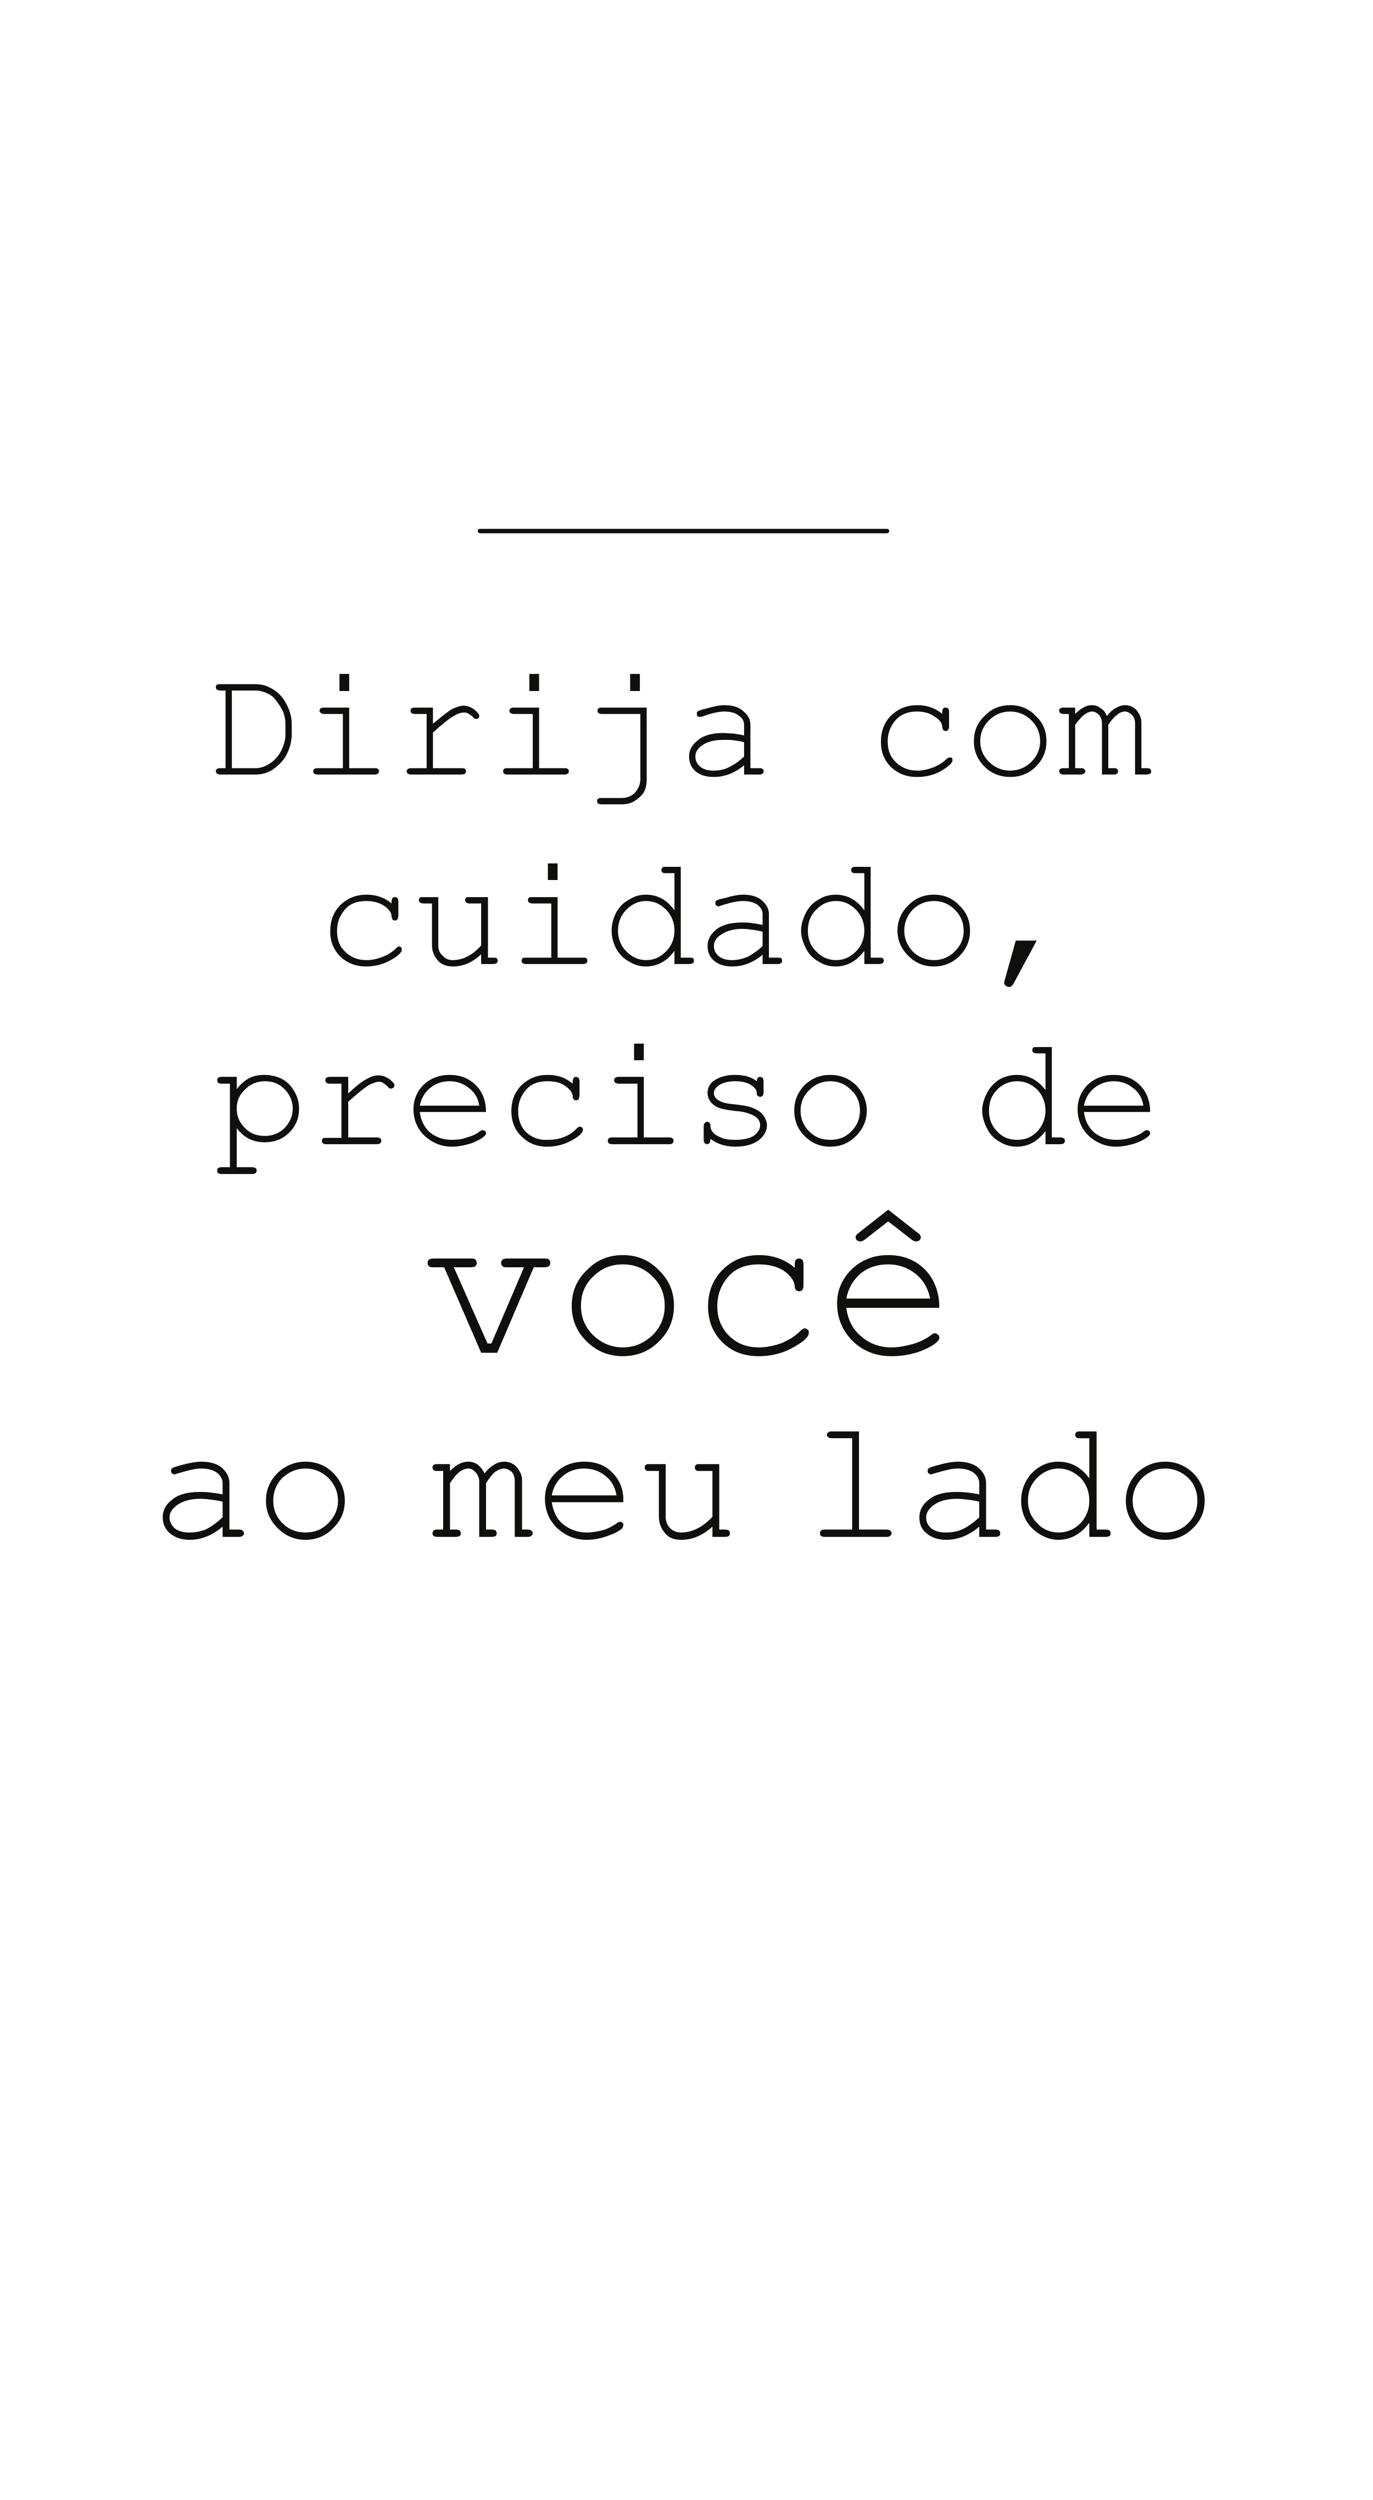 <?xml version="1.0" encoding="UTF-8" standalone="no"?>
<svg
   xmlns:dc="http://purl.org/dc/elements/1.1/"
   xmlns:cc="http://creativecommons.org/ns#"
   xmlns:rdf="http://www.w3.org/1999/02/22-rdf-syntax-ns#"
   xmlns:svg="http://www.w3.org/2000/svg"
   xmlns="http://www.w3.org/2000/svg"
   viewBox="0 0 208 378.667"
   height="378.667"
   width="208"
   xml:space="preserve"
   id="svg2"
   version="1.1"><defs
     id="defs6"><clipPath
       id="clipPath20"
       clipPathUnits="userSpaceOnUse"><path
         id="path18"
         d="M 0,0 H 1559.34 V 2834.65 H 0 Z" /></clipPath></defs><g
     transform="matrix(1.333,0,0,-1.333,0,378.667)"
     id="g10"><g
       transform="scale(0.1)"
       id="g12"><g
         id="g14"><g
           clip-path="url(#clipPath20)"
           id="g16"><path
             id="path22"
             style="fill:#100f0d;fill-opacity:1;fill-rule:nonzero;stroke:none"
             d="M 1008.33,2234.8 H 545.719 c -1.66,0 -2.766,1.11 -2.766,2.77 0,1.12 1.106,2.23 2.766,2.23 h 462.611 c 1.1,0 2.21,-1.11 2.21,-2.23 0,-1.66 -1.11,-2.77 -2.21,-2.77 v 0" /><path
             id="path24"
             style="fill:#100f0d;fill-opacity:1;fill-rule:nonzero;stroke:none"
             d="m 1221.92,2036.7 v -7.21 c 6.64,6.65 12.73,9.99 18.82,9.99 3.87,0 7.19,-1.11 9.96,-3.34 3.32,-1.66 5.53,-4.99 7.19,-8.87 3.32,3.88 6.64,7.21 9.96,8.87 3.87,2.23 7.19,3.34 10.51,3.34 4.98,0 9.41,-1.67 12.73,-5 3.87,-4.44 6.09,-9.43 6.09,-14.98 v -51.61 h 6.08 c 1.66,0 3.32,0 3.88,-1.11 1.1,-0.55 1.1,-1.1 1.1,-2.22 0,-1.11 0,-2.22 -1.1,-2.77 -0.56,-0.56 -2.22,-1.11 -3.88,-1.11 h -13.28 v 58.27 c 0,3.88 -1.1,6.65 -3.32,9.43 -2.76,2.22 -4.98,3.88 -8.3,3.88 -2.76,0 -5.53,-1.11 -8.3,-3.33 -3.32,-2.22 -6.64,-6.1 -10.51,-11.65 v -49.39 h 6.09 c 2.21,0 3.32,0 3.87,-1.11 1.11,-0.55 1.11,-1.1 1.11,-2.22 0,-1.11 0,-2.22 -1.11,-2.77 -0.55,-0.56 -1.66,-1.11 -3.87,-1.11 h -13.28 v 57.71 c 0,3.88 -1.11,7.21 -3.32,9.99 -2.22,2.22 -4.98,3.88 -7.75,3.88 -2.77,0 -5.53,-1.11 -7.75,-2.77 -3.87,-2.22 -7.19,-6.66 -11.62,-12.21 v -49.39 h 6.64 c 1.66,0 2.77,0 3.32,-1.11 1.11,-0.55 1.66,-1.1 1.66,-2.22 0,-1.11 -0.55,-2.22 -1.66,-2.77 -0.55,-0.56 -1.66,-1.11 -3.32,-1.11 h -19.92 c -1.66,0 -2.77,0.55 -3.87,1.11 -0.56,0.55 -1.11,1.66 -1.11,2.77 0,1.12 0.55,1.67 1.11,2.22 1.1,1.11 2.21,1.11 3.87,1.11 h 6.09 v 61.6 h -6.09 c -1.66,0 -2.77,0.55 -3.87,1.11 -0.56,0.55 -1.11,1.66 -1.11,2.77 0,1.11 0.55,1.67 1.11,2.22 1.1,1.11 2.21,1.11 3.87,1.11 z m -39.84,-38.29 c 0,9.44 -3.32,17.2 -9.96,23.86 -6.64,6.66 -14.94,9.99 -24.35,9.99 -8.85,0 -17.15,-3.33 -23.79,-9.99 -6.64,-6.66 -9.96,-14.42 -9.96,-23.86 0,-8.87 3.32,-16.64 9.96,-23.3 6.64,-6.66 14.94,-9.99 23.79,-9.99 9.41,0 17.71,3.33 24.35,9.99 6.64,6.66 9.96,14.43 9.96,23.3 z m 7.19,0 c 0,-11.09 -3.87,-20.53 -12.17,-28.85 -7.75,-7.77 -17.71,-11.65 -28.78,-11.65 -11.62,0 -21.58,3.88 -29.32,11.65 -8.3,8.32 -12.18,17.76 -12.18,28.85 0,11.66 3.88,21.09 12.18,28.86 7.74,8.32 17.7,12.21 29.32,12.21 11.07,0 21.03,-3.89 28.78,-12.21 8.3,-7.77 12.17,-17.2 12.17,-28.86 z m -118.42,31.08 v 2.22 c 0,2.22 0.56,3.33 1.11,3.88 0.55,1.11 1.66,1.11 2.77,1.11 1.1,0 1.66,0 2.76,-1.11 0.56,-0.55 1.11,-1.66 1.11,-3.88 v -16.65 c 0,-1.67 -0.55,-2.77 -1.11,-3.88 -1.1,-0.56 -1.66,-1.11 -2.76,-1.11 -1.11,0 -1.66,0.55 -2.77,1.11 -0.55,0.55 -0.55,1.66 -1.11,3.32 0,4.45 -2.76,8.33 -8.3,11.66 -4.98,3.88 -11.62,6.1 -20.47,6.1 -11.07,0 -19.37,-3.88 -24.9,-10.54 -5.53,-6.66 -8.3,-14.43 -8.3,-23.31 0,-9.98 2.77,-17.75 9.41,-23.86 6.08,-6.1 14.38,-9.43 24.34,-9.43 5.54,0 11.07,1.11 17.16,3.33 6.08,2.22 11.62,5.55 16.04,9.99 1.11,1.11 2.22,1.66 3.32,1.66 1.11,0 1.66,0 2.77,-0.55 0.55,-1.11 0.55,-1.67 0.55,-2.78 0,-2.22 -2.76,-5.55 -8.85,-9.43 -9.41,-6.66 -19.92,-9.43 -31.54,-9.43 -12.17,0 -21.58,3.88 -29.33,11.09 -7.74,7.77 -11.62,17.2 -11.62,28.86 0,12.21 3.88,22.19 11.62,29.96 8.3,7.77 17.71,11.66 29.88,11.66 11.07,0 20.48,-3.34 28.22,-9.99 z M 845.637,1997.3 c -3.321,1.11 -7.192,1.67 -11.067,2.22 -3.875,0.56 -7.746,0.56 -12.172,0.56 -10.515,0 -19.367,-2.22 -24.902,-6.66 -4.98,-3.33 -7.195,-7.77 -7.195,-12.21 0,-4.44 1.66,-8.32 5.535,-11.65 3.32,-2.78 8.301,-4.44 14.941,-4.44 6.641,0 12.172,1.11 17.707,3.88 5.536,2.78 11.621,6.66 17.153,12.21 z m 0,-36.62 v 10.54 c -10.512,-8.88 -22.133,-13.31 -34.309,-13.31 -8.851,0 -16.047,2.22 -21.027,6.65 -4.981,4.44 -7.192,9.99 -7.192,16.65 0,7.22 3.321,13.32 9.961,18.31 6.086,5.55 16.047,8.33 28.774,8.33 3.32,0 6.64,-0.56 11.066,-0.56 3.875,-0.56 8.301,-1.11 12.727,-2.22 v 11.66 c 0,4.43 -1.66,7.76 -5.532,10.54 -3.875,3.33 -9.41,4.99 -17.156,4.99 -5.531,0 -13.832,-1.66 -24.347,-5.55 -1.661,-0.55 -2.766,-0.55 -3.321,-0.55 -1.105,0 -1.66,0 -2.765,1.11 -0.555,0.55 -0.555,1.66 -0.555,2.77 0,0.56 0,1.67 0.555,2.22 1.105,0.56 4.425,2.22 9.961,3.33 9.406,2.78 16.046,3.89 21.027,3.89 9.406,0 16.601,-2.22 21.582,-7.22 5.531,-4.44 7.746,-9.43 7.746,-15.53 v -48.84 h 9.961 c 2.215,0 3.32,0 3.875,-1.11 1.105,-0.55 1.105,-1.1 1.105,-2.22 0,-1.11 0,-2.22 -1.105,-2.77 -0.555,-0.56 -1.66,-1.11 -3.875,-1.11 z m -117.864,68.81 h -44.269 c -1.66,0 -2.766,0.55 -3.32,1.11 -1.106,0.55 -1.106,1.66 -1.106,2.77 0,1.11 0,1.67 1.106,2.22 0.554,1.11 1.66,1.11 3.32,1.11 h 51.465 v -81.02 c 0,-6.65 -1.11,-11.65 -3.875,-16.09 -2.77,-3.88 -6.641,-7.21 -11.621,-9.98 -3.321,-1.67 -7.746,-2.78 -12.727,-2.78 h -23.242 c -1.66,0 -3.32,0.56 -3.871,1.11 -0.555,0.56 -1.11,1.67 -1.11,2.77 0,1.11 0.555,1.67 1.11,2.22 0.551,1.11 2.211,1.11 3.871,1.11 h 23.242 c 6.086,0 11.067,2.23 14.942,6.11 3.871,4.44 6.085,9.43 6.085,15.53 z m -0.554,45.5 v -19.42 h -11.067 v 19.42 z M 612.676,2036.7 v -68.81 h 28.773 c 1.66,0 3.321,0 3.875,-1.11 1.106,-0.55 1.106,-1.1 1.106,-2.22 0,-1.11 0,-2.22 -1.106,-2.77 -0.554,-0.56 -2.215,-1.11 -3.875,-1.11 h -64.742 c -2.215,0 -3.32,0.55 -3.875,1.11 -0.551,0.55 -1.105,1.66 -1.105,2.77 0,1.12 0.554,1.67 1.105,2.22 0.555,1.11 1.66,1.11 3.875,1.11 h 28.773 v 61.6 h -21.582 c -1.66,0 -2.765,0.55 -3.871,1.11 -0.554,0.55 -1.105,1.66 -1.105,2.77 0,1.11 0.551,1.67 1.105,2.22 1.106,1.11 2.211,1.11 3.871,1.11 z m 0,38.29 v -19.42 h -11.067 v 19.42 z M 492.043,2036.7 v -18.31 c 9.961,8.32 17.152,13.87 21.582,16.65 4.98,2.22 9.406,3.88 13.277,3.88 4.43,0 8.301,-1.66 12.176,-4.44 3.875,-3.33 5.535,-5.55 5.535,-6.66 0,-1.66 0,-2.22 -1.109,-3.33 -0.551,-0.55 -1.66,-0.55 -2.766,-0.55 -0.554,0 -1.105,0 -1.105,0 -0.555,0 -1.11,1.11 -2.215,2.22 -2.215,1.66 -3.871,3.33 -5.535,3.88 -1.66,1.11 -3.32,1.11 -4.426,1.11 -3.32,0 -7.191,-1.11 -11.621,-3.88 -4.426,-2.22 -12.727,-8.88 -23.793,-18.87 v -40.51 h 32.648 c 1.661,0 3.321,0 3.872,-1.11 0.554,-0.55 1.109,-1.1 1.109,-2.22 0,-1.11 -0.555,-2.22 -1.109,-2.77 -0.551,-0.56 -2.211,-1.11 -3.872,-1.11 h -57.55 c -1.661,0 -2.766,0.55 -3.871,1.11 -0.555,0.55 -1.11,1.66 -1.11,2.77 0,0.56 0.555,1.67 1.11,2.22 0.55,0.56 2.21,1.11 3.871,1.11 h 17.707 v 61.6 h -13.282 c -2.211,0 -3.32,0.55 -3.871,1.11 -1.105,0.55 -1.105,1.66 -1.105,2.77 0,1.11 0,1.67 1.105,2.22 0.551,1.11 1.66,1.11 3.871,1.11 z m -95.18,0 v -68.81 h 28.778 c 2.211,0 3.32,0 3.871,-1.11 1.109,-0.55 1.109,-1.1 1.109,-2.22 0,-1.11 0,-2.22 -1.109,-2.77 -0.551,-0.56 -1.66,-1.11 -3.871,-1.11 h -64.743 c -1.66,0 -2.769,0.55 -3.875,1.11 -0.554,0.55 -1.105,1.66 -1.105,2.77 0,1.12 0.551,1.67 1.105,2.22 1.106,1.11 2.215,1.11 3.875,1.11 h 28.774 v 61.6 h -21.027 c -2.215,0 -3.321,0.55 -3.875,1.11 -1.106,0.55 -1.661,1.66 -1.661,2.77 0,1.11 0.555,1.67 1.11,2.22 1.105,1.11 2.211,1.11 4.426,1.11 z m 0,38.29 v -19.42 h -11.066 v 19.42 z m -133.355,-107.1 h 27.113 c 6.086,0 11.621,2.22 17.152,6.11 5.536,3.88 9.411,8.88 12.176,14.43 2.766,6.1 4.426,11.65 4.426,17.2 v 13.32 c 0,4.43 -1.105,8.32 -2.215,12.2 -2.211,4.99 -5.531,9.99 -9.406,14.99 -1.66,2.22 -4.981,4.99 -8.852,6.65 -4.429,2.22 -8.855,3.33 -13.281,3.33 h -27.113 z m 890.902,-195.88 h 23.8 l -26.01,-48.27 c -1.66,-3.33 -3.32,-4.44 -5.54,-4.44 -1.66,0 -2.76,0.55 -3.87,1.66 -1.11,0.56 -1.66,2.22 -1.66,3.33 0,0.56 0.55,1.11 0.55,2.22 z m -59.21,11.1 c 0,9.43 -3.32,17.2 -9.96,23.86 -6.64,6.66 -14.39,9.99 -23.79,9.99 -9.41,0 -17.71,-3.33 -24.35,-9.99 -6.09,-6.66 -9.41,-14.43 -9.41,-23.86 0,-8.88 3.32,-16.65 9.41,-23.3 6.64,-6.66 14.94,-9.99 24.35,-9.99 9.4,0 17.15,3.33 23.79,9.99 6.64,6.65 9.96,14.42 9.96,23.3 z m 7.2,0 c 0,-11.1 -3.88,-20.53 -12.18,-28.85 -7.75,-7.77 -17.71,-11.66 -28.77,-11.66 -11.62,0 -21.03,3.89 -29.33,12.21 -7.75,7.77 -12.17,17.2 -12.17,28.3 0,11.65 4.42,21.09 12.17,28.86 8.3,8.32 17.71,12.2 29.33,12.2 11.06,0 21.02,-3.88 28.77,-12.2 8.3,-7.77 12.18,-17.21 12.18,-28.86 z m -120.084,0 c 0,9.43 -3.32,17.76 -9.406,23.86 -6.64,6.66 -13.836,9.99 -22.687,9.99 -8.856,0 -16.602,-3.33 -22.688,-9.99 -6.64,-6.1 -9.406,-14.43 -9.406,-23.86 0,-8.88 2.766,-17.2 9.406,-23.3 6.086,-6.66 13.832,-9.99 22.688,-9.99 8.851,0 16.047,3.33 22.687,9.99 6.086,6.1 9.406,14.42 9.406,23.3 z m 7.196,72.69 v -103.21 h 9.961 c 1.657,0 2.767,0 3.867,-0.55 0.56,-1.11 1.11,-1.67 1.11,-2.78 0,-1.11 -0.55,-2.22 -1.11,-2.77 -1.1,-0.56 -2.21,-1.11 -3.867,-1.11 h -17.157 v 14.98 c -8.851,-11.65 -19.367,-17.76 -32.648,-17.76 -6.641,0 -13.277,1.67 -19.367,5.55 -6.086,3.33 -11.067,8.33 -14.387,14.98 -3.32,6.66 -5.531,13.32 -5.531,19.98 0,7.21 2.211,13.87 5.531,20.53 3.32,6.66 8.301,11.66 14.387,14.98 6.09,3.89 12.726,5.55 19.367,5.55 12.73,0 23.797,-5.55 32.648,-17.75 v 42.17 h -9.961 c -1.66,0 -3.32,0 -3.871,1.11 -1.105,0.55 -1.105,1.66 -1.105,2.77 0,0.56 0,1.67 1.105,2.22 0.551,1.11 2.211,1.11 3.871,1.11 z M 866.668,1782 c -3.324,1.11 -7.195,1.67 -11.07,2.22 -3.871,0.56 -7.746,1.11 -12.172,1.11 -10.516,0 -18.817,-2.77 -24.903,-7.21 -4.98,-3.33 -7.195,-7.77 -7.195,-12.21 0,-4.44 1.66,-8.32 5.535,-11.65 3.321,-2.78 8.301,-4.44 14.942,-4.44 6.64,0 12.726,1.66 18.261,3.88 4.981,2.78 11.067,6.66 16.602,12.21 z m 0,-36.62 v 10.54 c -10.516,-8.88 -22.137,-13.32 -34.313,-13.32 -8.851,0 -16.046,2.22 -21.027,6.66 -4.976,4.44 -7.191,9.99 -7.191,16.65 0,7.21 3.32,13.32 9.961,18.87 6.64,4.99 16.047,7.76 28.773,7.76 3.32,0 7.195,0 11.067,-0.55 3.875,-0.56 8.3,-1.11 12.73,-2.22 v 12.21 c 0,3.88 -1.66,7.21 -5.535,10.54 -3.875,2.78 -9.406,4.44 -17.156,4.44 -5.532,0 -13.832,-1.66 -23.793,-4.99 -2.215,-0.56 -3.321,-1.11 -3.875,-1.11 -1.106,0 -1.661,0.55 -2.211,1.11 -1.11,0.55 -1.11,1.66 -1.11,2.77 0,0.56 0,1.66 0.555,2.22 1.105,1.11 4.426,2.22 9.961,3.33 9.406,2.77 16.047,3.88 21.027,3.88 9.407,0 16.602,-2.22 21.582,-6.66 5.532,-4.99 7.746,-9.98 7.746,-15.53 v -49.39 h 9.961 c 2.211,0 3.321,0 3.871,-0.55 1.11,-1.11 1.11,-1.67 1.11,-2.78 0,-1.11 0,-2.22 -1.11,-2.77 -0.55,-0.56 -1.66,-1.11 -3.871,-1.11 z m -100.16,37.73 c 0,9.43 -3.32,17.76 -9.406,23.86 -6.641,6.66 -13.836,9.99 -22.688,9.99 -8.855,0 -16.047,-3.33 -22.687,-9.99 -6.086,-6.1 -9.407,-14.43 -9.407,-23.86 0,-8.88 3.321,-17.2 9.407,-23.3 6.64,-6.66 13.832,-9.99 22.687,-9.99 8.852,0 16.047,3.33 22.688,9.99 6.086,6.1 9.406,14.42 9.406,23.3 z m 7.195,72.69 v -103.21 h 9.957 c 1.66,0 3.32,0 3.875,-0.55 1.106,-1.11 1.106,-1.67 1.106,-2.78 0,-1.11 0,-2.22 -1.106,-2.77 -0.555,-0.56 -2.215,-1.11 -3.875,-1.11 h -17.152 v 14.98 c -8.301,-11.65 -19.367,-17.76 -32.649,-17.76 -6.64,0 -12.726,1.67 -18.812,5.55 -6.641,3.33 -11.067,8.33 -14.942,14.98 -3.32,6.66 -4.98,13.32 -4.98,19.98 0,7.21 1.66,13.87 4.98,20.53 3.875,6.66 8.301,11.66 14.942,14.98 6.086,3.89 12.172,5.55 18.812,5.55 13.282,0 23.793,-5.55 32.649,-17.75 v 42.17 h -9.961 c -1.66,0 -3.32,0 -3.871,1.11 -0.555,0.55 -1.11,1.66 -1.11,2.77 0,0.56 0.555,1.67 1.11,2.22 0.551,1.11 2.211,1.11 3.871,1.11 z m -140,-34.4 v -68.81 h 28.774 c 2.214,0 3.32,0 3.875,-0.55 1.105,-1.11 1.105,-1.67 1.105,-2.78 0,-1.11 0,-2.22 -1.105,-2.77 -0.555,-0.56 -1.661,-1.11 -3.875,-1.11 h -64.743 c -1.66,0 -3.32,0.55 -3.875,1.11 -0.55,0.55 -1.105,1.66 -1.105,2.77 0,1.11 0.555,1.67 1.105,2.78 0.555,0.55 2.215,0.55 3.875,0.55 h 28.774 v 61.6 H 604.93 c -1.66,0 -2.77,0.55 -3.875,1.11 -0.555,0.55 -1.106,1.66 -1.106,2.77 0,1.11 0.551,1.66 1.106,2.77 1.105,0.56 2.215,0.56 3.875,0.56 z m 0,38.29 v -18.87 h -11.066 v 18.87 z m -86.879,-114.31 v 11.1 c -9.961,-9.44 -20.472,-13.88 -32.094,-13.88 -7.195,0 -12.726,2.22 -16.601,6.11 -4.426,4.99 -7.191,11.1 -7.191,17.75 v 47.73 h -9.961 c -1.661,0 -2.766,0.55 -3.875,1.11 -0.551,0.55 -1.106,1.66 -1.106,2.77 0,1.11 0.555,1.66 1.106,2.77 1.109,0.56 2.214,0.56 3.875,0.56 h 17.152 v -54.94 c 0,-4.99 1.66,-8.87 4.98,-11.65 2.77,-3.33 6.641,-4.99 11.067,-4.99 12.176,0 22.687,5.55 32.648,16.64 v 47.73 h -13.277 c -1.664,0 -2.77,0.55 -3.875,1.11 -0.555,0.55 -1.109,1.66 -1.109,2.77 0,1.11 0.554,1.66 1.109,2.77 1.105,0.56 2.211,0.56 3.875,0.56 h 21.023 v -68.81 h 6.09 c 1.66,0 2.766,0 3.871,-0.55 0.555,-1.11 1.11,-1.67 1.11,-2.78 0,-1.11 -0.555,-2.22 -1.11,-2.77 -1.105,-0.56 -2.211,-1.11 -3.871,-1.11 z m -101.816,68.81 v 2.21 c 0,2.22 0.555,3.33 1.105,3.89 0.555,1.11 1.66,1.11 2.77,1.11 1.105,0 1.66,0 2.765,-1.11 0.551,-0.56 1.106,-1.67 1.106,-3.33 v -17.2 c -0.555,-1.67 -0.555,-2.78 -1.106,-3.89 -1.105,-0.55 -1.66,-1.11 -2.765,-1.11 -1.11,0 -1.66,0.56 -2.77,1.11 -0.55,0.56 -0.55,1.67 -1.105,3.33 0,4.44 -2.766,8.33 -8.301,12.21 -4.98,3.33 -11.621,5.55 -20.473,5.55 -11.066,0 -19.371,-3.33 -24.902,-10.54 -5.535,-6.66 -8.301,-14.43 -8.301,-23.31 0,-9.99 2.766,-17.76 9.407,-23.86 6.085,-6.1 13.835,-9.43 24.347,-9.43 5.535,0 11.067,1.11 17.156,3.33 6.086,2.22 11.622,5.55 16.047,9.98 1.106,1.11 2.211,2.22 3.321,2.22 1.105,0 1.66,-0.55 2.765,-1.11 0.555,-0.55 0.555,-1.66 0.555,-2.77 0,-2.22 -2.77,-5.55 -8.856,-9.43 -9.406,-6.11 -19.921,-9.44 -31.539,-9.44 -12.175,0 -21.582,3.89 -29.328,11.1 -7.75,7.77 -11.621,17.2 -11.621,28.86 0,12.2 3.871,22.19 11.621,29.96 8.297,7.77 17.707,11.65 29.879,11.65 11.067,0 20.477,-3.33 28.223,-9.98 z m 854.382,-229.73 c -1.11,8.32 -4.98,14.98 -11.62,19.97 -6.09,5 -13.28,7.77 -22.13,7.77 -8.3,0 -16.05,-2.77 -22.14,-7.77 -6.08,-4.99 -9.96,-11.65 -11.62,-19.97 z m 7.75,-7.22 h -75.26 c 1.11,-9.43 4.98,-17.2 11.62,-23.3 7.2,-5.55 14.94,-8.33 24.9,-8.33 5.54,0 11.62,0.56 17.71,2.78 5.53,1.66 10.51,3.88 14.39,7.21 1.1,0.56 2.21,1.11 2.76,1.11 1.11,0 1.66,-0.55 2.77,-1.11 0.55,-0.55 1.11,-1.66 1.11,-2.77 0,-1.11 -0.56,-1.67 -1.66,-2.78 -2.77,-2.77 -7.75,-5.55 -14.94,-8.32 -7.2,-2.22 -14.39,-3.89 -22.14,-3.89 -12.17,0 -22.68,4.44 -31.54,12.77 -8.3,8.32 -12.17,18.31 -12.17,29.96 0,10.54 3.87,19.98 11.62,27.75 7.75,7.21 17.71,11.09 29.33,11.09 12.17,0 22.13,-3.88 29.88,-11.65 7.74,-7.77 11.62,-18.31 11.62,-30.52 z m -118.97,1.67 c 0,9.43 -3.32,17.2 -9.41,23.86 -6.64,6.1 -13.83,9.43 -22.69,9.43 -8.85,0 -16.6,-3.33 -22.69,-9.43 -6.64,-6.66 -9.4,-14.43 -9.4,-23.86 0,-9.44 2.76,-17.21 9.4,-23.86 6.09,-6.66 13.84,-9.44 22.69,-9.44 8.86,0 16.05,2.78 22.69,9.44 6.09,6.65 9.41,14.42 9.41,23.86 z m 7.19,72.13 v -102.65 h 9.96 c 1.66,0 2.77,-0.56 3.87,-1.11 0.56,-0.56 1.11,-1.67 1.11,-2.78 0,-1.11 -0.55,-1.66 -1.11,-2.77 -1.1,-0.56 -2.21,-1.11 -3.87,-1.11 h -17.15 v 14.98 c -8.86,-11.65 -19.37,-17.76 -32.65,-17.76 -6.64,0 -13.28,1.67 -19.37,5.55 -6.09,3.33 -11.07,8.33 -14.39,14.99 -3.32,6.65 -5.53,13.31 -5.53,20.53 0,6.66 2.21,13.87 5.53,19.97 3.32,6.66 8.3,11.66 14.39,15.54 6.09,3.33 12.73,4.99 19.37,4.99 12.73,0 23.79,-5.54 32.65,-17.2 v 41.62 h -9.96 c -2.22,0 -3.32,0.56 -3.88,1.11 -1.1,0.56 -1.1,1.67 -1.1,2.77 0,1.11 0,1.67 1.1,2.78 0.56,0.55 1.66,0.55 3.88,0.55 z m -218.024,-72.13 c 0,8.88 -3.32,17.2 -9.957,23.3 -6.645,6.66 -14.391,9.99 -23.797,9.99 -9.406,0 -17.152,-3.33 -23.793,-9.99 -6.641,-6.1 -9.961,-14.42 -9.961,-23.3 0,-9.44 3.32,-17.21 9.961,-23.86 6.641,-6.66 14.387,-9.44 23.793,-9.44 9.406,0 17.152,2.78 23.797,9.44 6.637,6.65 9.957,14.42 9.957,23.86 z m 7.75,0 c 0,-11.66 -4.43,-21.09 -12.176,-28.86 -8.301,-8.32 -17.707,-12.21 -29.328,-12.21 -11.621,0 -21.027,3.89 -29.328,12.21 -7.746,7.77 -11.621,17.76 -11.621,28.86 0,11.1 3.875,20.53 11.621,28.85 8.301,7.77 17.707,11.65 29.328,11.65 11.621,0 21.027,-3.88 29.328,-11.65 7.746,-8.32 12.176,-17.75 12.176,-28.85 z m -125.063,33.29 c 0,1.67 0.555,2.78 1.11,3.89 0.551,0.55 1.66,1.11 2.765,1.11 1.11,0 1.661,-0.56 2.77,-1.11 0.551,-1.11 1.105,-2.22 1.105,-3.89 v -12.76 c 0,-1.67 -0.554,-2.78 -1.105,-3.89 -1.109,-0.55 -1.66,-1.11 -2.77,-1.11 -1.105,0 -1.66,0.56 -2.765,1.11 -0.555,0.56 -1.11,1.67 -1.11,3.33 0,3.33 -2.21,6.11 -5.531,8.33 -4.426,3.33 -11.066,4.99 -18.812,4.99 -8.301,0 -14.391,-1.66 -19.371,-4.99 -3.321,-2.78 -4.981,-5.55 -4.981,-8.33 0,-3.88 2.215,-6.66 6.09,-8.87 2.766,-1.67 8.301,-3.33 16.047,-3.89 9.961,-1.11 17.152,-2.22 21.027,-3.88 6.086,-2.22 9.961,-5 12.727,-8.33 2.765,-3.88 4.426,-7.77 4.426,-11.65 0,-6.66 -3.321,-12.21 -9.407,-17.2 -6.086,-4.44 -14.941,-7.22 -26.558,-7.22 -11.621,0 -21.032,3.33 -28.223,8.88 0,-1.66 -0.555,-3.33 -0.555,-3.88 0,-0.56 -0.55,-1.11 -1.105,-1.11 -0.555,-0.56 -1.106,-1.11 -2.215,-1.11 -1.105,0 -1.66,0.55 -2.766,1.11 -0.554,1.11 -1.105,2.22 -1.105,3.88 v 15.54 c 0,1.66 0.551,2.77 1.105,3.33 0.551,1.11 1.661,1.66 2.766,1.66 1.109,0 2.215,-0.55 2.77,-1.11 0.55,-1.11 1.105,-1.66 1.105,-3.33 0,-2.77 0.555,-4.99 2.215,-6.65 1.656,-2.78 4.976,-5 9.406,-6.66 4.426,-2.22 9.957,-2.78 16.602,-2.78 9.406,0 16.597,1.67 21.578,5 4.426,3.88 6.64,7.21 6.64,11.65 0,4.44 -2.214,7.77 -6.64,10.54 -4.981,2.78 -12.172,5 -21.028,5.55 -9.406,1.11 -16.046,2.22 -19.921,3.89 -3.871,1.66 -6.637,3.88 -8.852,6.65 -2.215,3.33 -3.32,6.66 -3.32,9.99 0,6.11 2.765,11.66 8.851,14.99 6.641,3.88 13.836,5.54 22.137,5.54 10.512,0 18.813,-2.21 24.898,-7.21 z m -128.375,5 v -68.81 h 28.774 c 2.215,0 3.32,-0.56 3.875,-1.11 1.105,-0.56 1.105,-1.67 1.105,-2.78 0,-1.11 0,-1.66 -1.105,-2.77 -0.555,-0.56 -1.66,-1.11 -3.875,-1.11 H 695.68 c -1.66,0 -3.321,0.55 -3.875,1.11 -0.555,1.11 -1.106,1.66 -1.106,2.77 0,1.11 0.551,2.22 1.106,2.78 0.554,0.55 2.215,1.11 3.875,1.11 h 28.773 v 61.04 h -21.582 c -1.66,0 -2.766,0.55 -3.871,1.11 -0.555,1.11 -1.109,1.66 -1.109,2.77 0,1.11 0.554,2.22 1.109,2.78 1.105,0.55 2.211,1.11 3.871,1.11 z m 0,37.73 v -18.87 h -11.07 v 18.87 z m -80.793,-45.5 v 2.77 c 0,1.67 0.555,2.78 1.11,3.89 0.551,0.55 1.656,1.11 2.765,1.11 1.106,0 1.661,-0.56 2.766,-1.11 0.555,-1.11 1.106,-2.22 1.106,-3.89 v -16.65 c -0.551,-2.22 -0.551,-3.33 -1.106,-3.88 -1.105,-1.11 -1.66,-1.11 -2.766,-1.11 -1.109,0 -1.66,0 -2.765,1.11 -0.555,0.55 -1.11,1.66 -1.11,3.33 0,3.88 -2.765,7.77 -8.3,11.65 -4.981,3.89 -11.621,5.55 -20.473,5.55 -11.066,0 -19.367,-3.33 -24.902,-10.54 -5.532,-6.66 -8.301,-14.43 -8.301,-23.31 0,-9.43 2.769,-17.75 8.855,-23.86 6.641,-6.1 14.387,-9.43 24.348,-8.88 6.086,0 11.621,0.56 17.707,2.78 6.086,2.22 11.621,5.55 16.047,10.54 1.105,1.11 2.215,1.67 3.32,1.67 1.106,0 1.66,-0.56 2.215,-1.11 1.106,-0.56 1.106,-1.67 1.106,-2.78 0,-2.22 -2.766,-5.55 -8.856,-9.43 -9.406,-6.11 -19.918,-9.44 -31.539,-9.44 -12.176,0 -21.582,3.89 -29.328,11.66 -7.746,7.21 -11.621,17.2 -11.621,28.85 0,11.66 3.875,21.64 11.621,29.41 8.301,7.77 17.707,11.65 29.883,11.65 11.066,0 20.472,-3.32 28.218,-9.98 z m -106.242,-24.97 c -1.109,8.32 -4.98,14.98 -11.621,19.97 -6.09,5 -13.281,7.77 -22.137,7.77 -8.851,0 -16.046,-2.77 -22.132,-7.77 -6.086,-4.99 -9.961,-11.65 -11.621,-19.97 z m 7.746,-7.22 h -75.257 c 1.109,-9.43 4.98,-17.2 11.621,-23.3 7.191,-5.55 14.941,-8.33 24.902,-8.33 5.531,0 11.617,0.56 17.152,2.78 6.086,1.66 11.067,3.88 14.942,7.21 1.105,0.56 2.215,1.11 2.765,1.11 1.11,0 1.661,-0.55 2.77,-1.11 0.551,-0.55 1.105,-1.66 1.105,-2.77 0,-1.11 -0.554,-1.67 -1.66,-2.78 -2.765,-2.77 -7.746,-5.55 -14.941,-8.32 -7.195,-2.22 -14.387,-3.89 -22.133,-3.89 -12.176,0 -22.687,4.44 -31.543,12.77 -8.301,8.32 -12.176,18.31 -12.176,29.96 0,10.54 3.875,19.98 11.621,27.75 7.75,7.21 17.707,11.09 29.328,11.09 12.176,0 22.137,-3.88 29.883,-11.65 7.746,-7.77 11.621,-18.31 11.621,-30.52 z m -156.601,39.96 v -18.87 c 9.41,8.88 16.601,14.43 21.582,16.65 4.426,2.77 8.851,3.88 12.726,3.88 4.426,0 8.856,-1.66 12.727,-4.44 3.32,-2.77 5.535,-4.99 5.535,-6.66 0,-1.11 -0.555,-2.22 -1.105,-2.77 -0.555,-0.56 -1.66,-1.11 -2.77,-1.11 -0.551,0 -1.105,0 -1.66,0 -0.551,0.55 -1.105,1.11 -2.215,2.22 -2.211,2.22 -3.871,3.33 -5.531,4.44 -1.106,0.55 -2.766,1.11 -4.426,1.11 -2.769,0 -7.195,-1.67 -11.621,-3.89 -4.426,-2.77 -12.176,-8.88 -23.242,-18.87 v -40.5 h 32.094 c 2.214,0 3.32,-0.56 4.429,-1.11 0.555,-0.56 1.106,-1.67 1.106,-2.78 0,-1.11 -0.551,-1.66 -1.106,-2.77 -1.109,-0.56 -2.215,-1.11 -4.429,-1.11 h -56.993 c -2.214,0 -3.324,0.55 -3.875,1.11 -1.105,1.11 -1.105,1.66 -1.105,2.77 0,1.11 0,1.67 1.105,2.78 0.551,0.55 1.661,0.55 3.875,0.55 h 17.153 v 61.6 H 374.73 c -1.66,0 -3.32,0.55 -3.871,1.11 -0.554,1.11 -1.109,1.66 -1.109,2.77 0,1.11 0.555,2.22 1.109,2.78 0.551,0.55 2.211,1.11 3.871,1.11 z m -63.082,-36.07 c 0,8.32 -3.321,16.09 -9.406,22.19 -6.086,6.11 -13.282,8.88 -22.137,8.88 -9.406,0 -16.598,-3.33 -22.688,-9.43 -6.64,-6.11 -9.406,-13.32 -9.406,-21.64 0,-8.33 2.766,-15.54 9.406,-22.2 6.09,-6.1 13.282,-8.88 22.688,-8.88 8.301,0 16.051,2.78 22.137,8.88 6.085,6.1 9.406,13.87 9.406,22.2 z m -63.637,36.07 v -13.88 c 4.43,5.55 8.856,9.44 13.836,12.21 4.98,2.78 11.066,3.88 17.707,3.88 7.191,0 14.387,-1.66 20.473,-4.99 6.086,-3.33 10.515,-8.32 13.836,-14.43 3.32,-5.55 4.98,-12.2 4.98,-18.86 0,-10.55 -3.32,-19.43 -11.07,-27.19 -7.746,-7.77 -17.153,-11.1 -27.668,-11.1 -13.278,0 -23.793,4.99 -32.094,16.09 v -44.39 h 17.707 c 1.66,0 2.77,-0.56 3.875,-1.11 0.555,-0.56 1.106,-1.67 1.106,-2.78 0,-1.11 -0.551,-1.66 -1.106,-2.77 -1.105,-0.56 -2.215,-1.11 -3.875,-1.11 h -34.859 c -2.215,0 -3.321,0.55 -3.875,1.11 -1.106,0.55 -1.106,1.66 -1.106,2.77 0,1.11 0,2.22 1.106,2.78 0.554,0.55 1.66,1.11 3.875,1.11 h 9.406 v 94.89 h -9.406 c -2.215,0 -3.321,0.55 -3.875,1.11 -1.106,1.11 -1.106,1.66 -1.106,2.77 0,1.11 0,2.22 1.106,2.78 0.554,0.55 1.66,1.11 3.875,1.11 z m 740.391,-150.94 33.2,-26.08 c 1.66,-1.11 2.77,-1.66 2.77,-2.77 0.55,-0.56 1.11,-1.11 1.11,-2.22 0,-1.67 -0.56,-2.78 -1.66,-3.89 -1.11,-0.55 -2.22,-1.11 -3.88,-1.11 -1.1,0 -2.76,0.56 -4.42,1.67 l -27.12,21.08 -27.114,-21.08 c -1.66,-1.11 -3.32,-1.67 -4.425,-1.67 -1.661,0 -2.766,0.56 -3.875,1.11 -1.106,1.11 -1.661,2.22 -1.661,3.89 0,1.66 1.661,3.33 3.875,4.99 z m 47.59,-100.99 c -2.21,11.1 -7.19,20.53 -16.05,27.74 -8.85,7.22 -19.36,11.1 -31.54,11.1 -12.172,0 -22.688,-3.33 -31.539,-10.54 -8.301,-7.21 -13.832,-16.65 -16.047,-28.3 z m 10.51,-10.54 H 961.844 c 1.66,-13.32 7.191,-24.42 16.601,-32.19 9.407,-8.32 21.028,-12.76 34.865,-12.76 7.74,0 16.04,1.66 24.34,3.88 8.86,2.78 15.5,6.11 21.03,10.55 1.11,1.11 2.77,1.66 3.87,1.66 1.11,0 2.22,-0.55 3.32,-1.66 1.11,-0.56 1.66,-2.22 1.66,-3.33 0,-1.67 -0.55,-2.78 -2.21,-4.44 -3.87,-3.89 -10.51,-7.77 -21.03,-11.65 -9.96,-3.33 -19.92,-5 -30.98,-5 -17.712,0 -32.099,5.55 -44.275,17.2 -11.617,11.66 -17.707,26.08 -17.707,42.73 0,14.98 5.535,27.75 16.602,38.84 11.066,10.55 24.902,16.1 41.5,16.1 17.16,0 30.99,-5.55 42.06,-16.65 10.51,-11.1 16.04,-25.53 16.04,-43.28 z m -164.342,45.5 v 3.88 c 0,2.22 0.554,3.89 1.105,5 1.109,1.11 2.215,1.66 3.875,1.66 1.66,0 2.766,-0.55 3.875,-1.66 0.551,-0.56 1.105,-2.78 1.105,-5 v -23.86 c 0,-2.22 -0.554,-4.44 -1.105,-4.99 -1.109,-1.11 -2.215,-1.67 -3.875,-1.67 -1.66,0 -2.766,0.56 -3.32,1.11 -1.106,1.11 -1.66,2.78 -1.66,5 -0.555,5.55 -4.426,11.1 -11.622,16.64 -7.191,5 -17.152,7.77 -29.328,7.77 -15.492,0 -27.113,-4.99 -34.859,-14.42 -8.301,-9.44 -12.176,-20.54 -12.176,-33.3 0,-13.32 4.426,-24.41 13.281,-33.29 8.856,-8.88 19.922,-13.32 34.309,-13.32 7.746,0 16.047,1.66 24.348,4.44 8.3,3.33 16.047,7.77 22.687,14.43 1.66,1.66 3.32,2.77 4.426,2.77 1.66,0 2.766,-0.55 3.875,-1.66 1.105,-0.56 1.105,-2.22 1.105,-3.33 0,-3.89 -3.875,-8.33 -12.171,-13.32 -13.282,-8.88 -28.223,-13.32 -44.825,-13.32 -16.601,0 -30.433,5 -41.5,16.09 -10.515,10.55 -16.047,23.86 -16.047,40.51 0,16.65 5.532,30.52 16.598,41.62 11.066,11.1 24.902,16.65 41.504,16.65 16.047,0 29.328,-5 40.395,-14.43 z m -147.747,-43.28 c 0,13.31 -4.425,24.41 -13.836,33.29 -9.406,9.43 -20.472,13.87 -33.753,13.87 -13.282,0 -24.348,-4.44 -33.754,-13.87 -9.407,-8.88 -13.836,-19.98 -13.836,-33.29 0,-12.77 4.429,-23.86 13.836,-33.3 9.406,-8.88 20.472,-13.87 33.754,-13.87 13.281,0 24.347,4.99 33.753,13.87 9.411,9.44 13.836,20.53 13.836,33.3 z m 10.512,0 c 0,-15.54 -5.531,-29.41 -17.152,-40.51 -11.067,-11.1 -24.903,-16.65 -40.949,-16.65 -16.047,0 -29.879,5.55 -40.95,16.65 -11.621,11.1 -17.152,24.97 -17.152,40.51 0,16.09 5.531,29.41 17.152,40.5 11.071,11.66 24.903,17.21 40.95,17.21 16.046,0 29.882,-5.55 40.949,-17.21 11.621,-11.09 17.152,-24.41 17.152,-40.5 z m -200.867,-53.27 h -18.262 l -42.054,97.1 h -11.622 c -2.765,0 -4.425,0 -5.531,1.11 -1.109,1.11 -1.66,2.22 -1.66,3.89 0,1.66 0.551,2.77 1.66,3.88 1.106,0.56 2.766,1.11 5.531,1.11 h 41.504 c 2.766,0 4.426,0 5.532,-1.11 1.109,-1.11 1.66,-2.22 1.66,-3.88 0,-1.67 -0.551,-2.78 -1.66,-3.89 -1.106,-0.55 -2.766,-1.11 -5.532,-1.11 h -18.816 l 38.184,-86.56 h 4.425 l 37.075,86.56 h -18.813 c -2.766,0 -4.426,0 -5.535,1.11 -1.106,1.11 -1.66,2.22 -1.66,3.89 0,1.66 0.554,2.77 1.66,3.88 1.109,0.56 2.769,1.11 5.535,1.11 h 41.5 c 2.77,0 4.43,0 5.535,-1.11 1.106,-1.11 1.66,-2.22 1.66,-3.88 0,-1.67 -0.554,-2.78 -1.66,-3.89 -1.105,-0.55 -2.765,-1.11 -5.535,-1.11 H 606.59 Z M 384.137,1135.54 c 0,9.99 -3.871,18.87 -11.067,26.08 -7.191,6.66 -15.492,10.54 -26.007,10.54 -9.961,0 -18.813,-3.88 -26.008,-10.54 -7.192,-7.21 -10.512,-16.09 -10.512,-26.08 0,-9.99 3.32,-18.31 10.512,-25.53 7.195,-7.21 16.047,-10.54 26.008,-10.54 10.515,0 18.816,3.33 26.007,10.54 7.196,7.22 11.067,15.54 11.067,25.53 z m 7.75,0 c 0,-12.21 -4.43,-22.75 -13.282,-31.07 -8.3,-8.88 -18.816,-13.32 -31.542,-13.32 -12.172,0 -22.688,4.44 -31.54,13.32 -8.855,8.87 -13.281,18.86 -13.281,31.07 0,12.21 4.426,22.75 13.281,31.63 8.852,8.32 19.368,12.76 31.54,12.76 12.726,0 23.242,-4.44 31.542,-12.76 8.852,-8.88 13.282,-19.42 13.282,-31.63 z m -138.895,-1.11 c -3.875,1.11 -7.746,1.67 -12.176,2.22 -3.871,0.56 -8.296,1.11 -13.277,1.11 -11.621,0 -20.476,-2.77 -27.117,-7.77 -4.981,-3.88 -7.746,-8.32 -7.746,-13.32 0,-4.99 2.215,-8.87 5.535,-12.2 3.871,-3.33 9.406,-5 17.152,-5 6.641,0 13.282,1.11 19.367,3.89 5.536,2.77 11.622,7.21 18.262,13.31 z m 0,-39.95 v 11.65 c -11.621,-9.99 -24.347,-14.98 -37.629,-14.98 -9.406,0 -17.152,2.77 -22.687,7.77 -4.981,4.44 -7.746,10.54 -7.746,17.75 0,7.77 3.32,14.43 10.511,19.98 7.196,6.1 17.711,8.88 31.543,8.88 3.321,0 7.746,0 11.621,-0.56 4.426,-0.55 9.407,-1.11 14.387,-2.22 v 12.77 c 0,4.44 -2.215,8.32 -6.086,11.65 -4.426,3.33 -10.515,4.99 -18.261,4.99 -6.641,0 -15.493,-2.22 -26.563,-5.55 -2.211,-0.55 -3.32,-1.11 -3.871,-1.11 -1.109,0 -2.215,0.56 -2.77,1.11 -0.55,1.11 -1.105,1.67 -1.105,2.78 0,1.11 0.555,2.22 1.105,2.77 0.555,1.11 4.43,2.22 10.516,3.89 9.961,2.77 17.707,3.88 22.688,3.88 9.96,0 18.261,-2.22 23.793,-7.21 5.535,-5 8.3,-10.54 8.3,-17.2 v -52.72 h 11.067 c 1.664,0 3.324,-0.55 3.875,-1.11 1.105,-1.11 1.66,-2.22 1.66,-3.33 0,-1.11 -0.555,-1.66 -1.66,-2.77 -0.551,-0.56 -2.211,-1.11 -3.875,-1.11 z m 556.68,0 v 11.65 c -11.07,-9.99 -22.692,-14.98 -35.418,-14.98 -7.746,0 -13.832,2.22 -17.707,6.66 -4.981,5.55 -7.746,12.2 -7.746,19.42 v 52.16 h -11.067 c -1.66,0 -3.32,0 -3.875,1.11 -1.105,0.55 -1.105,1.66 -1.105,2.77 0,1.11 0,2.22 1.105,2.78 0.555,1.11 2.215,1.11 3.875,1.11 h 18.813 v -59.93 c 0,-5 1.66,-9.43 4.98,-12.76 3.321,-3.33 7.746,-5 12.176,-5 13.277,0 24.899,6.11 35.969,17.76 v 52.16 H 794.73 c -1.66,0 -3.32,0 -3.875,1.11 -1.105,0.55 -1.105,1.66 -1.105,2.77 0,1.11 0,2.22 1.105,2.78 0.555,1.11 2.215,1.11 3.875,1.11 h 22.688 v -74.36 h 6.641 c 2.211,0 3.32,-0.55 4.425,-1.11 0.551,-1.11 1.106,-2.22 1.106,-3.33 0,-1.11 -0.555,-1.66 -1.106,-2.77 -1.105,-0.56 -2.214,-1.11 -4.425,-1.11 z m -109.016,47.16 c -1.656,9.44 -5.531,16.65 -12.726,22.2 -6.641,5.55 -14.938,8.32 -24.344,8.32 -8.856,0 -17.156,-2.77 -23.797,-8.32 -6.641,-5.55 -11.066,-12.76 -12.726,-22.2 z m 7.75,-7.76 h -81.343 c 1.66,-10.55 5.535,-18.87 12.726,-24.97 7.746,-6.11 16.602,-9.44 27.113,-9.44 6.09,0 12.176,1.11 18.817,2.78 6.64,2.22 11.621,4.99 16.047,8.32 1.105,0.55 2.214,1.11 3.32,1.11 0.555,0 1.66,-0.56 2.215,-1.11 1.105,-0.56 1.105,-1.66 1.105,-2.77 0,-1.11 -0.554,-2.22 -1.105,-3.33 -3.321,-3.33 -8.856,-6.11 -16.602,-8.88 -7.75,-2.78 -15.496,-4.44 -23.797,-4.44 -13.832,0 -24.898,4.99 -34.304,13.87 -8.856,8.88 -13.282,19.98 -13.282,32.74 0,11.65 3.872,21.64 12.727,29.96 8.301,8.33 19.367,12.21 32.094,12.21 12.726,0 23.793,-3.88 32.093,-12.76 8.301,-8.32 12.731,-19.42 12.176,-33.29 z m -196.996,43.28 v -7.77 c 7.195,7.21 13.832,10.54 20.473,10.54 4.43,0 7.75,-1.11 11.07,-3.33 2.766,-2.22 5.531,-5.55 7.746,-9.99 3.321,4.44 7.192,7.77 11.067,9.99 3.32,2.22 7.195,3.33 11.066,3.33 5.535,0 9.961,-1.66 13.836,-5.55 4.426,-4.99 6.641,-9.98 6.641,-15.53 v -56.05 h 6.64 c 1.66,0 3.321,-0.55 3.871,-1.11 1.11,-1.11 1.66,-2.22 1.66,-3.33 0,-1.11 -0.55,-1.66 -1.66,-2.77 -0.55,-0.56 -2.211,-1.11 -3.871,-1.11 h -14.941 v 63.26 c 0,4.44 -1.11,7.76 -3.32,10.54 -2.766,2.22 -5.536,3.88 -8.856,3.88 -2.766,0 -6.086,-1.11 -9.406,-3.33 -3.321,-2.22 -6.641,-6.65 -11.067,-13.31 V 1102.8 H 559 c 2.211,0 3.32,-0.55 4.426,-1.11 0.554,-1.11 1.105,-2.22 1.105,-3.33 0,-1.11 -0.551,-1.66 -1.105,-2.77 -1.106,-0.56 -2.215,-1.11 -4.426,-1.11 h -14.387 v 62.7 c 0,4.44 -1.66,7.77 -3.875,10.54 -2.765,2.78 -5.535,4.44 -8.3,4.44 -2.766,0 -6.086,-1.11 -8.852,-2.77 -3.875,-2.78 -7.75,-7.21 -12.176,-13.87 v -52.72 h 6.641 c 2.215,0 3.32,-0.55 4.426,-1.11 1.109,-1.11 1.109,-2.22 1.109,-3.33 0,-1.11 0,-1.66 -1.109,-2.77 -1.106,-0.56 -2.211,-1.11 -4.426,-1.11 h -21.028 c -2.214,0 -3.32,0.55 -4.425,1.11 -0.555,1.11 -1.11,1.66 -1.11,2.77 0,1.11 0.555,2.22 1.11,3.33 1.105,0.56 2.211,1.11 4.425,1.11 h 6.641 v 66.59 h -6.641 c -2.214,0 -3.32,0 -4.425,1.11 -0.555,0.55 -1.11,1.66 -1.11,2.77 0,1.11 0.555,2.22 1.11,2.78 1.105,1.11 2.211,1.11 4.425,1.11 h 14.387 z m 849.4,-41.62 c 0,9.99 -3.32,18.87 -10.51,26.08 -7.19,6.66 -16.05,10.54 -26.01,10.54 -10.51,0 -18.81,-3.88 -26.01,-10.54 -7.19,-7.21 -11.06,-16.09 -11.06,-26.08 0,-9.99 3.87,-18.31 11.06,-25.53 7.2,-7.21 15.5,-10.54 26.01,-10.54 9.96,0 18.82,3.33 26.01,10.54 7.19,7.22 10.51,15.54 10.51,25.53 z m 8.3,0 c 0,-12.21 -4.42,-22.75 -13.28,-31.07 -8.85,-8.88 -19.36,-13.32 -31.54,-13.32 -12.73,0 -23.24,4.44 -32.09,13.32 -8.3,8.87 -12.73,18.86 -12.73,31.07 0,12.21 4.43,22.75 12.73,31.63 8.85,8.32 19.36,12.76 32.09,12.76 12.18,0 22.69,-4.44 31.54,-12.76 8.86,-8.88 13.28,-19.42 13.28,-31.63 z m -131.14,0 c 0,10.54 -3.32,18.87 -9.96,26.08 -7.2,6.66 -15.5,10.54 -24.9,10.54 -9.41,0 -17.71,-3.88 -24.35,-10.54 -7.19,-7.21 -10.51,-15.54 -10.51,-26.08 0,-9.99 3.32,-18.31 10.51,-25.53 6.64,-7.21 14.94,-10.54 24.35,-10.54 9.4,0 17.7,3.33 24.9,10.54 6.64,7.22 9.96,15.54 9.96,25.53 z m 8.3,78.8 V 1102.8 h 10.51 c 2.22,0 3.32,-0.55 4.43,-1.11 0.55,-1.11 1.11,-2.22 1.11,-3.33 0,-1.11 -0.56,-1.66 -1.11,-2.77 -1.11,-0.56 -2.21,-1.11 -4.43,-1.11 h -18.81 v 16.09 c -9.41,-12.76 -21.03,-19.42 -35.42,-19.42 -7.19,0 -13.83,2.22 -20.47,6.1 -6.64,3.89 -12.17,9.44 -16.05,16.09 -3.87,7.22 -5.53,14.99 -5.53,22.2 0,7.77 1.66,14.98 5.53,22.2 3.88,7.21 9.41,12.76 16.05,16.64 6.64,3.89 13.28,5.55 20.47,5.55 14.39,0 26.01,-6.1 35.42,-18.86 v 45.5 h -10.52 c -2.21,0 -3.32,0 -4.42,1.11 -0.56,0.55 -1.11,1.66 -1.11,2.77 0,1.11 0.55,2.22 1.11,2.78 1.1,1.11 2.21,1.11 4.42,1.11 z m -133.36,-79.91 c -3.87,1.11 -7.75,1.67 -12.17,2.22 -4.43,0.56 -8.86,1.11 -13.28,1.11 -11.63,0 -21.03,-2.77 -27.12,-7.77 -4.98,-3.88 -7.75,-8.32 -7.75,-13.32 0,-4.99 1.66,-8.87 5.54,-12.2 3.87,-3.33 9.4,-5 16.6,-5 7.19,0 13.83,1.11 19.37,3.89 6.08,2.77 12.17,7.21 18.81,13.31 z m 0,-39.95 v 11.65 c -11.62,-9.99 -24.35,-14.98 -37.63,-14.98 -9.41,0 -17.15,2.77 -22.69,7.77 -5.53,4.44 -7.74,10.54 -7.74,17.75 0,7.77 3.32,14.43 10.51,19.98 7.19,6.1 17.71,8.88 30.99,8.88 3.87,0 7.75,0 12.17,-0.56 4.43,-0.55 9.41,-1.11 14.39,-2.22 v 12.77 c 0,4.44 -2.21,8.32 -6.09,11.65 -4.42,3.33 -10.51,4.99 -18.81,4.99 -6.09,0 -14.94,-2.22 -26.01,-5.55 -2.21,-0.55 -3.32,-1.11 -3.87,-1.11 -1.11,0 -2.22,0.56 -2.77,1.11 -1.11,1.11 -1.11,1.67 -1.11,2.78 0,1.11 0,2.22 1.11,2.77 0.55,1.11 4.43,2.22 10.51,3.89 9.96,2.77 17.71,3.88 22.69,3.88 9.96,0 17.71,-2.22 23.8,-7.21 5.53,-5 8.3,-10.54 8.3,-17.2 v -52.72 h 10.51 c 2.21,0 3.87,-0.55 4.43,-1.11 1.1,-1.11 1.1,-2.22 1.1,-3.33 0,-1.11 0,-1.66 -1.1,-2.77 -0.56,-0.56 -2.22,-1.11 -4.43,-1.11 z M 976.23,1214.34 V 1102.8 h 31.54 c 1.66,0 3.32,-0.55 3.88,-1.11 1.1,-1.11 1.66,-2.22 1.66,-3.33 0,-1.11 -0.56,-1.66 -1.66,-2.77 -0.56,-0.56 -2.22,-1.11 -3.88,-1.11 h -70.829 c -1.66,0 -3.32,0.55 -3.871,1.11 -1.109,1.11 -1.109,1.66 -1.109,2.77 0,1.11 0,2.22 1.109,3.33 0.551,0.56 2.211,1.11 3.871,1.11 h 31.543 v 103.77 h -23.242 c -1.66,0 -3.32,0.55 -3.875,1.11 -1.105,0.55 -1.656,1.66 -1.656,2.77 0,1.11 0.551,2.22 1.656,2.78 0.555,1.11 2.215,1.11 3.875,1.11 z m -719.917,753.55 v 88.23 h -6.086 c -1.661,0 -2.766,0.56 -3.875,1.11 -0.551,0.56 -1.106,1.67 -1.106,2.78 0,1.11 0.555,1.66 1.106,2.77 1.109,0.56 2.214,0.56 3.875,0.56 h 39.839 c 6.086,0 11.622,-1.11 16.602,-3.89 4.98,-2.22 8.855,-5.55 11.621,-8.32 4.981,-5.55 8.301,-11.65 10.512,-17.76 1.66,-4.44 2.769,-9.99 2.769,-16.09 v -10.55 c 0,-7.21 -1.66,-14.42 -4.98,-21.64 -3.32,-7.21 -8.856,-13.31 -16.602,-18.86 -6.086,-3.89 -12.726,-5.55 -19.922,-5.55 h -39.839 c -1.661,0 -2.766,0.55 -3.875,1.11 -0.551,0.55 -1.106,1.66 -1.106,2.77 0,1.12 0.555,1.67 1.106,2.22 1.109,1.11 2.214,1.11 3.875,1.11 h 6.086" /></g></g></g></g></svg>